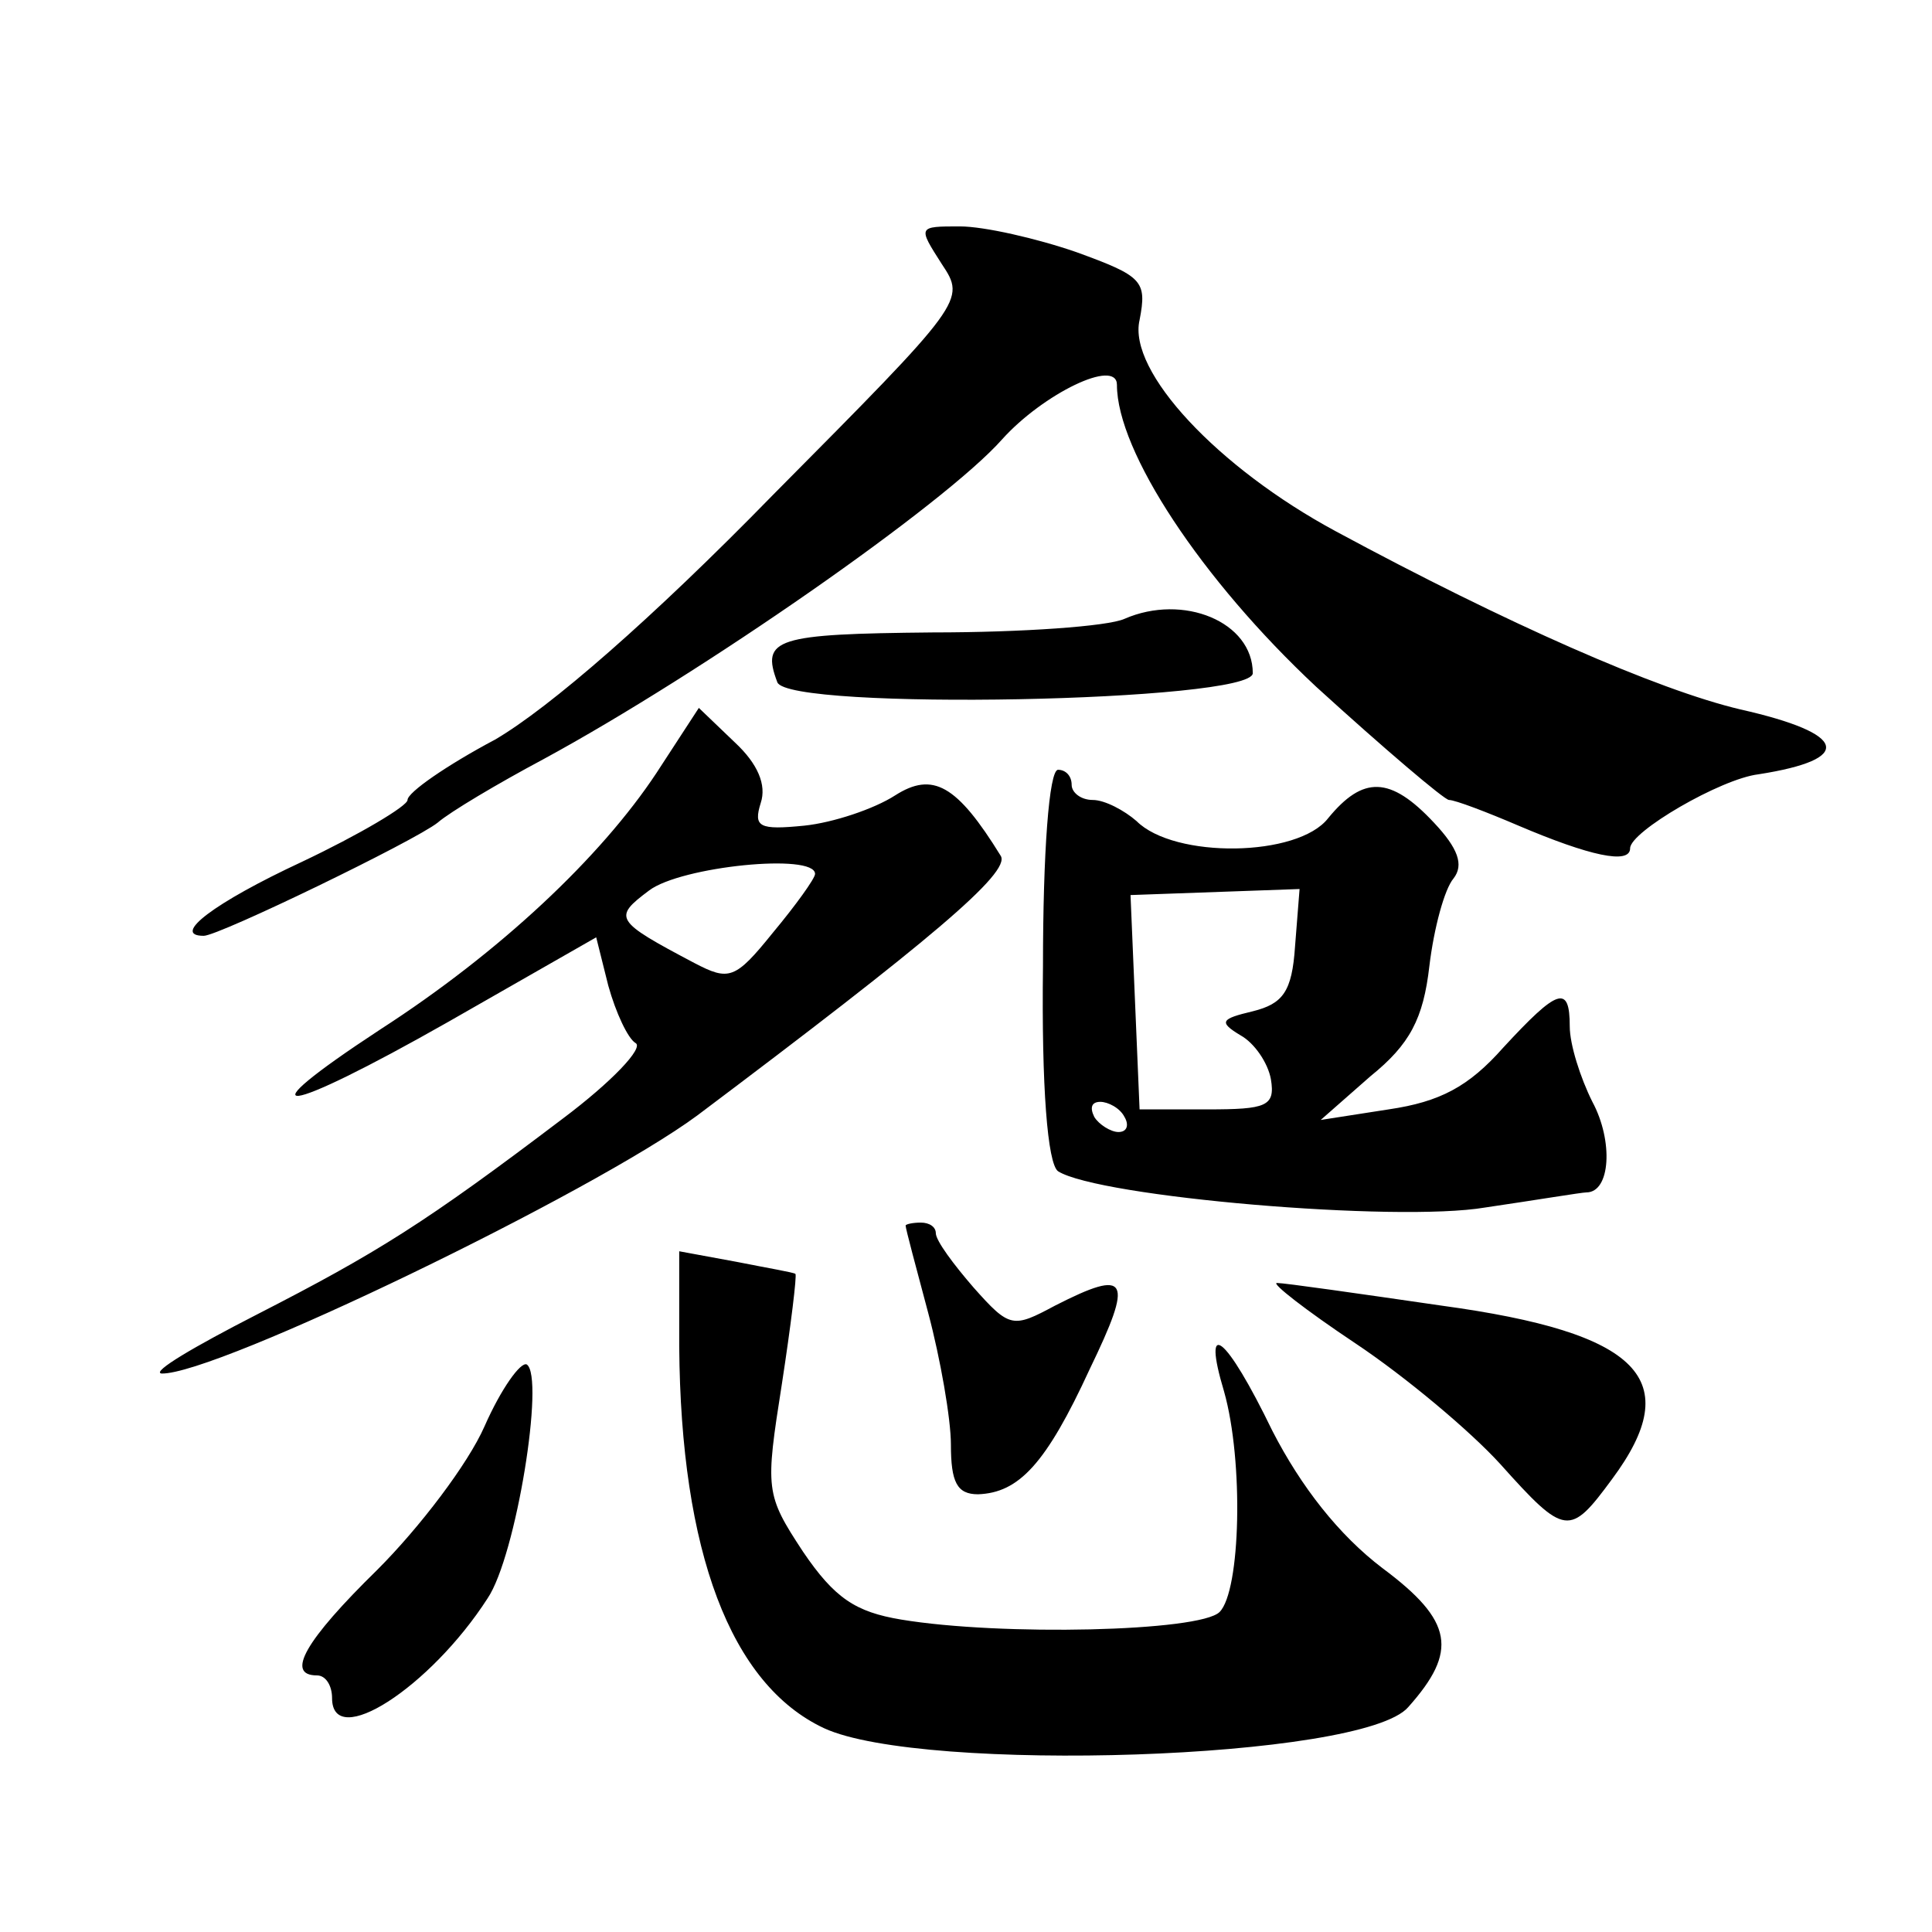 <?xml version="1.0" standalone="no"?>
<!DOCTYPE svg PUBLIC "-//W3C//DTD SVG 20010904//EN"
 "http://www.w3.org/TR/2001/REC-SVG-20010904/DTD/svg10.dtd">
<svg version="1.0" xmlns="http://www.w3.org/2000/svg"
 width="128pt" height="128pt" viewBox="0 0 128 128"
 preserveAspectRatio="xMidYMid meet">
<g transform="translate(0,128) scale(0.1,-0.1)"
fill="#0" stroke="none">
<path d="M624 1105 c16 -24 15 -25 -112 -153 -80 -82 -148 -141 -184 -162 -32 -17
-58 -35 -58 -40 0 -4 -32 -23 -70 -41 -58 -27 -87 -49 -65 -49 10 0 140 63 155
75 8 7 40 26 70 42 105 57 266 169 304 212 27 30 76 54 76 36 0 -44 56 -129 132
-200 45 -41 85 -75 88 -75 4 0 25 -8 46 -17 47 -20 74 -26 74 -15 0 11 60 46 85
49 64 10 59 27 -12 43 -55 13 -155 57 -268 118 -78 42 -138 106 -130 140 5 26 2
29 -42 45 -26 9 -61 17 -77 17 -28 0 -28 0 -12 -25z M745 870 c-11 -5 -68 -9 -127
-9 -104 -1 -114 -4 -103 -33 7 -19 315 -13 315 6 0 34 -46 53 -85 36z M435 768
c-37 -56 -104 -119 -183 -170 -93 -61 -66 -58 45 5 l98 56 8 -32 c5 -18 13 -35
18 -38 6 -3 -16 -26 -48 -50 -91 -69 -123 -89 -203 -130 -41 -21 -70 -38 -63 -39
36 -1 286 120 355 171 153 115 208 161 201 172 -29 47 -45 56 -70 40 -14 -9 -41
-18 -60 -20 -30 -3 -34 -1 -29 15 4 12 -2 26 -17 40 l-24 23 -28 -43z m105 -67
c0 -3 -13 -21 -28 -39 -25 -31 -29 -32 -52 -20 -53 28 -54 30 -30 48 21 16 110
25 110 11z M691 640 c-1 -80 3 -131 10 -136 27 -17 224 -34 283 -24 34 5 64 10
67 10 16 0 18 34 4 60 -8 16 -15 38 -15 50 0 28 -8 25 -44 -14 -23 -26 -42 -36
-76 -41 l-45 -7 33 29 c26 21 35 38 39 73 3 25 10 51 16 58 7 9 3 20 -13 37 -29
31 -47 31 -70 3 -20 -26 -102 -27 -127 -2 -8 7 -21 14 -29 14 -8 0 -14 5 -14 10
0 6 -4 10 -9 10 -6 0 -10 -55 -10 -130z m167 13 c-2 -30 -8 -38 -28 -43 -21 -5
-23 -7 -8 -16 9 -5 18 -18 20 -29 3 -18 -3 -20 -42 -20 l-45 0 -3 71 -3 71 56 2
56 2 -3 -38z m-113 -113 c3 -5 2 -10 -4 -10 -5 0 -13 5 -16 10 -3 6 -2 10 4 10
5 0 13 -4 16 -10z M600 468 c0 -2 7 -28 15 -58 8 -30 15 -70 15 -87 0 -25 4 -33
18 -33 27 1 45 20 74 83 29 60 26 67 -23 42 -28 -15 -30 -15 -54 12 -13 15 -25
31 -25 36 0 4 -4 7 -10 7 -5 0 -10 -1 -10 -2z M450 388 c1 -136 34 -224 96 -253
65 -30 357 -21 387 14 33 37 30 57 -17 92 -29 22 -54 54 -73 91 -31 64 -47 76 -32
26 13 -46 11 -132 -3 -146 -13 -13 -145 -16 -211 -5 -30 5 -44 14 -65 45 -25 38
-25 41 -14 111 6 39 10 72 9 73 -1 1 -19 4 -39 8 l-38 7 0 -63z M898 390 c33 -22
76 -58 96 -80 43 -48 46 -48 74 -10 49 66 19 97 -113 115 -55 8 -104 15 -109 15
-4 0 19 -18 52 -40z M321 335 c-11 -25 -43 -67 -71 -95 -48 -47 -61 -70 -40 -70
6 0 10 -7 10 -15 0 -35 65 7 103 66 19 28 38 147 26 155 -4 2 -17 -16 -28 -41z"/>
</g>
</svg>
